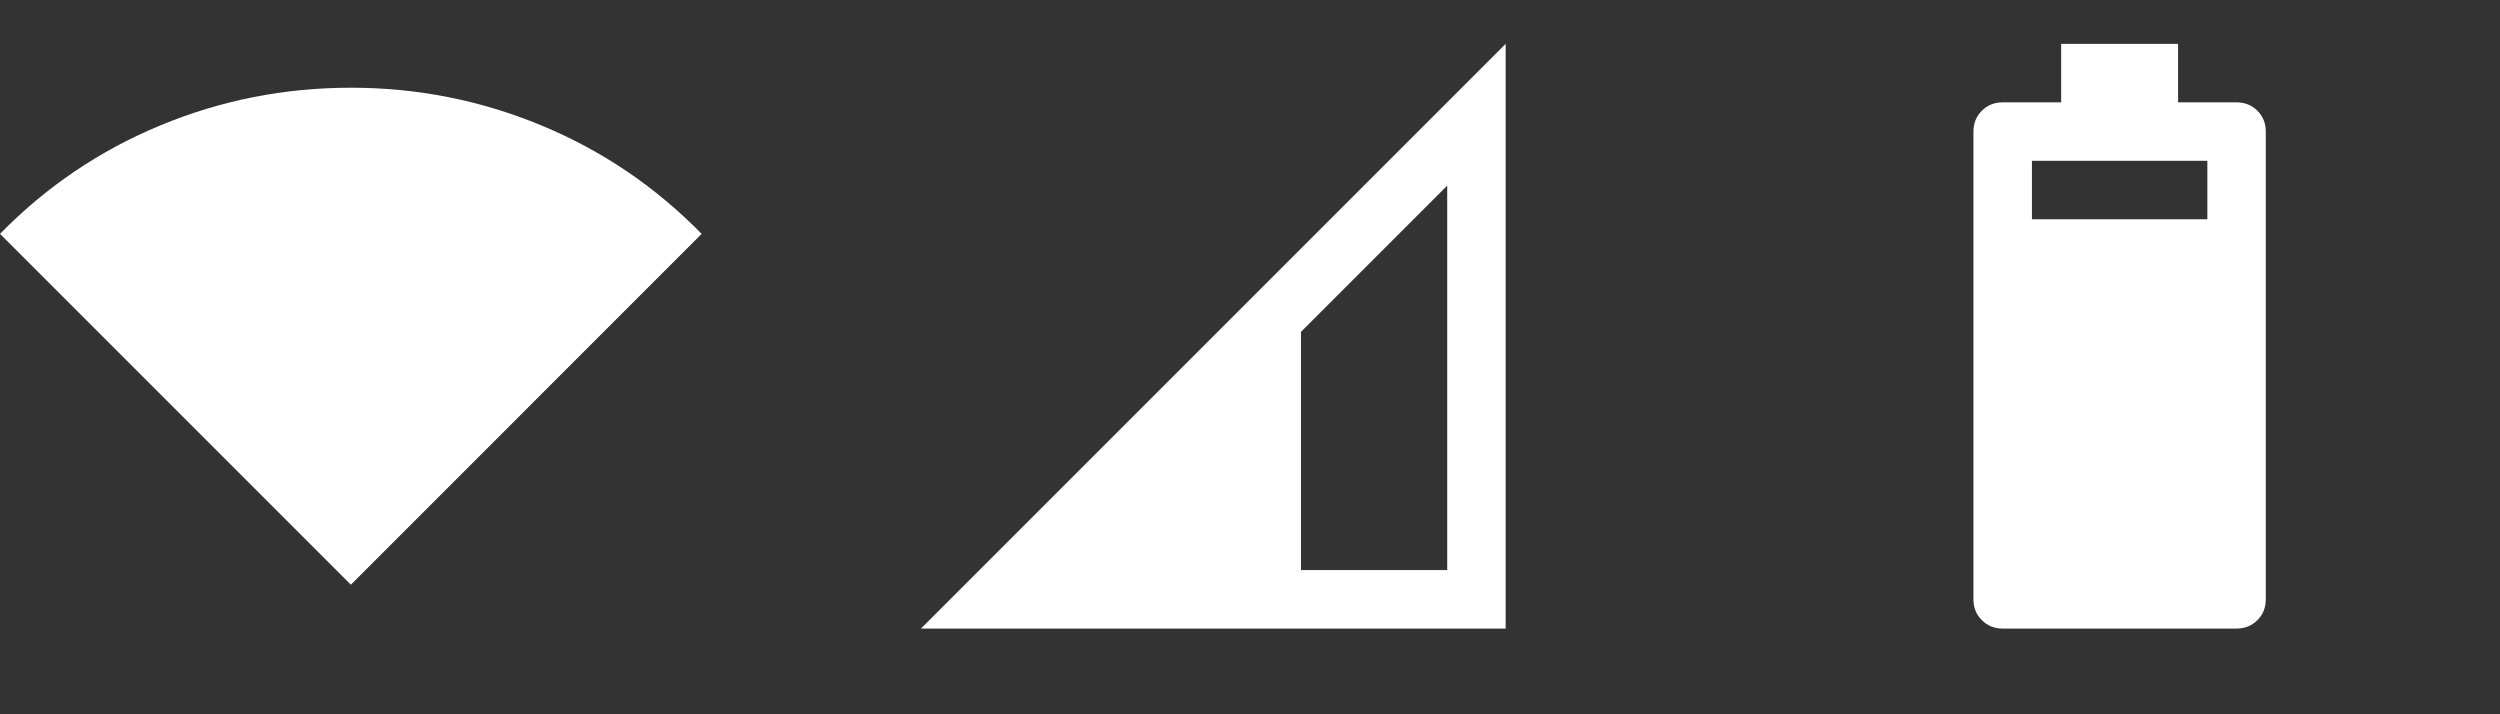 <?xml version="1.0" encoding="utf-8"?>
<svg xmlns="http://www.w3.org/2000/svg" fill="none" height="100%" overflow="visible" preserveAspectRatio="none" style="display: block;" viewBox="0 0 35 10" width="100%">
<rect x="0" y="0" width="35" height="10" fill="#333333" stroke="none"/>
<g clip-path="url(#clip0_0_71)" id="Icons">
<g clip-path="url(#clip1_0_71)" id="Wi-Fi">
<path d="M4.912 8.186L6.35166e-05 3.274C0.648 2.613 1.397 2.106 2.246 1.755C3.095 1.403 3.984 1.228 4.912 1.228C5.839 1.228 6.728 1.403 7.577 1.755C8.427 2.106 9.175 2.613 9.823 3.274L4.912 8.186Z" fill="white" id="Vector"/>
</g>
<g clip-path="url(#clip2_0_71)" id="Reception">
<path d="M12.893 8.8L21.079 0.614V8.8H12.893ZM18.214 7.981H20.261V2.599L18.214 4.646V7.981Z" fill="white" id="Vector_2"/>
</g>
<g clip-path="url(#clip3_0_71)" id="Battery">
<path d="M28.038 8.8C27.922 8.8 27.824 8.761 27.746 8.682C27.667 8.604 27.628 8.507 27.628 8.391V1.842C27.628 1.726 27.667 1.629 27.746 1.55C27.824 1.472 27.922 1.433 28.038 1.433H28.856V0.614H30.493V1.433H31.312C31.428 1.433 31.525 1.472 31.604 1.55C31.682 1.629 31.721 1.726 31.721 1.842V8.391C31.721 8.507 31.682 8.604 31.604 8.682C31.525 8.761 31.428 8.8 31.312 8.8H28.038ZM28.447 3.07H30.903V2.251H28.447V3.07Z" fill="white" id="Vector_3"/>
</g>
</g>
<defs>
<clipPath id="clip0_0_71">
<rect fill="white" height="9.823" width="34.382"/>
</clipPath>
<clipPath id="clip1_0_71">
<rect fill="white" height="9.823" width="9.823"/>
</clipPath>
<clipPath id="clip2_0_71">
<rect fill="white" height="9.823" transform="translate(12.279 3.95402e-06)" width="9.823"/>
</clipPath>
<clipPath id="clip3_0_71">
<rect fill="white" height="9.823" transform="translate(24.558 3.95402e-06)" width="9.823"/>
</clipPath>
</defs>
</svg>